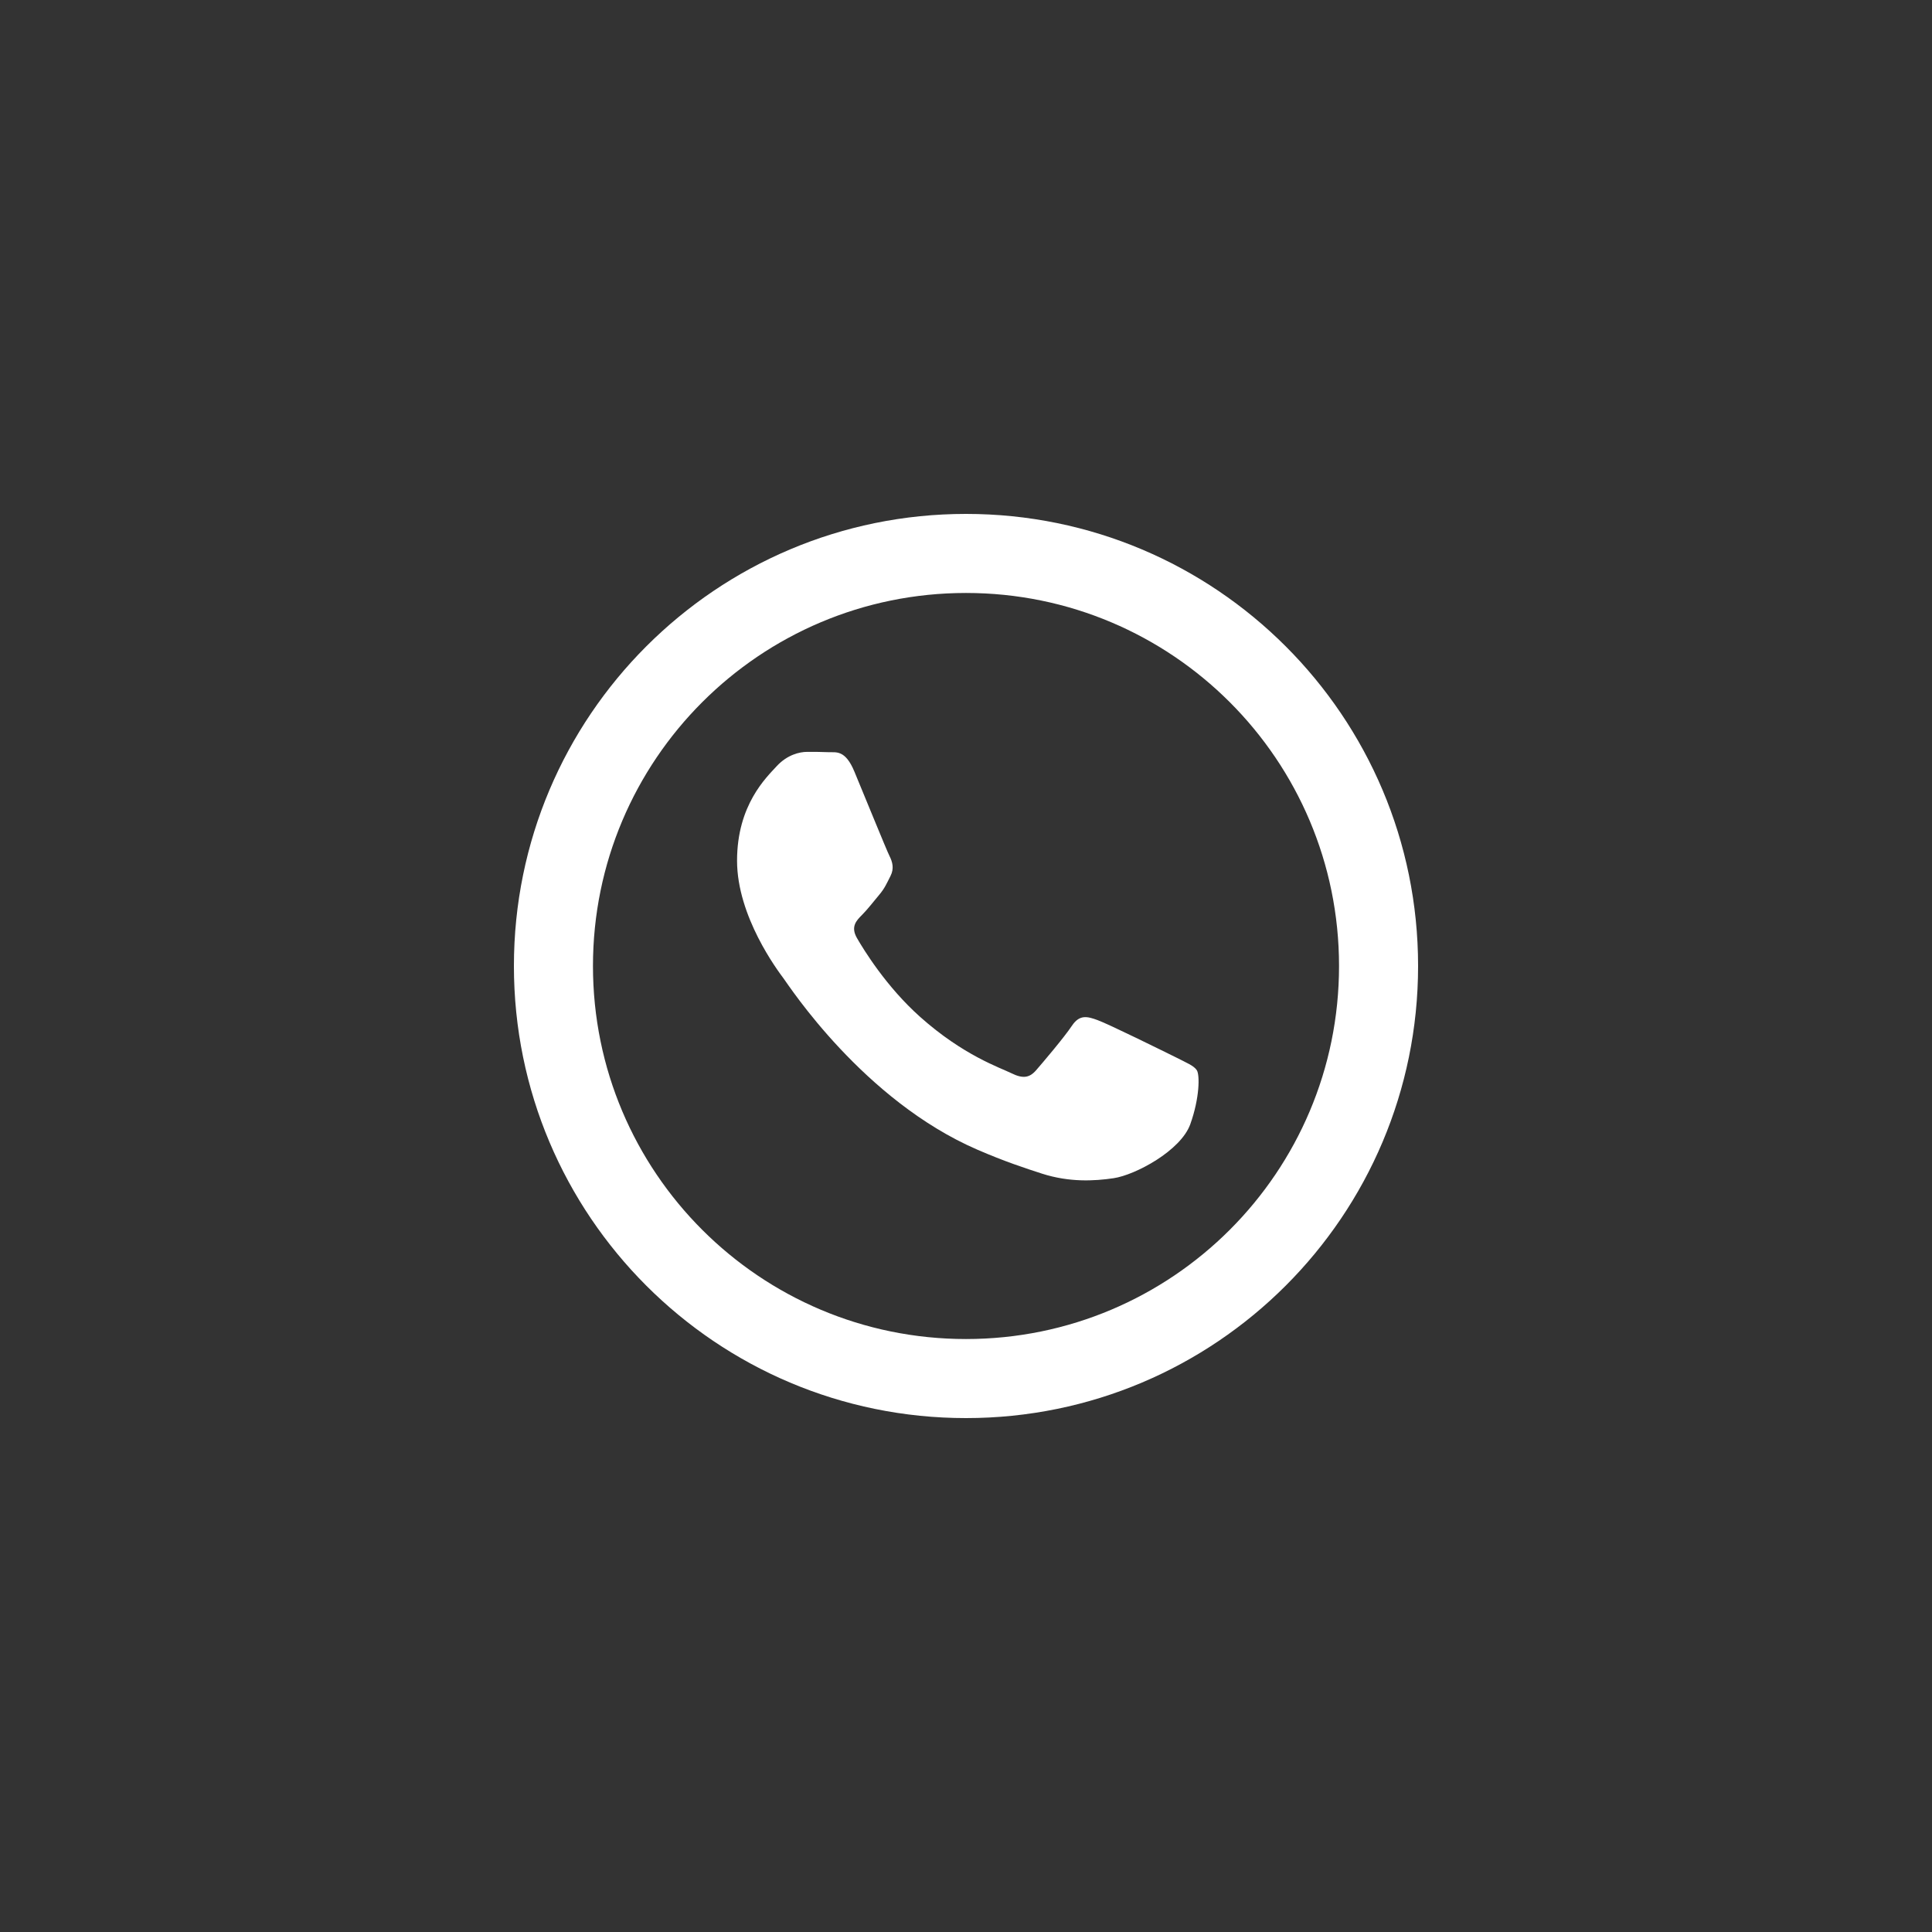 <?xml version="1.0" encoding="utf-8"?>
<!-- Generator: $$$/GeneralStr/196=Adobe Illustrator 27.6.0, SVG Export Plug-In . SVG Version: 6.00 Build 0)  -->
<svg version="1.1" id="Livello_1" xmlns="http://www.w3.org/2000/svg" xmlns:xlink="http://www.w3.org/1999/xlink" x="0px" y="0px"
	 viewBox="0 0 1200 1200" style="enable-background:new 0 0 1200 1200;" xml:space="preserve">
<rect x="0" y="0" width="1200" height="1200" fill="#333333" stroke="none"/>
<style type="text/css">
	.st0{display:none;}
	.st1{display:inline;fill:#FFFFFF;}
	.st2{fill-rule:evenodd;clip-rule:evenodd;fill:#FFFFFF;}
</style>
<g id="Livello_1_00000153670579421895669680000007380014436937820069_" class="st0">
	<path class="st1" d="M600,200c-220.9,0-400,179.1-400,400s179.1,400,400,400s400-179.1,400-400S820.9,200,600,200z M600,934.5
		c-110.7,0-208.9-53.8-269.7-136.7c-2.1-3-3.3-6.7-3.3-10.7c0-2.8,0.6-5.4,1.6-7.8l104.8-248.8c5.6-13.3,24.5-13.4,30.1,0L571,783.6
		c2.6,6,8.5,10,15.1,10h46.2c6.2,0,10.4-6.5,7.9-12.4L485.1,416.4c-2.6-6-8.5-10-15.1-10h-47.5c-6.6,0-12.5,3.9-15.1,9.9L293,684.3
		l0,0c-1.3,3.4-4.6,5.8-8.4,5.8c-4.5,0-8.3-3.4-9-7.8c-6.7-26.4-10.3-54-10.3-82.4c0-184.7,149.8-334.5,334.5-334.5
		c110.8,0,209,53.9,269.9,137c2,3,3.2,6.6,3.2,10.5c0,2.8-0.6,5.4-1.6,7.8L766.7,669.5c-5.6,13.3-24.5,13.4-30.1,0L629,416.5
		c-2.6-6-8.5-10-15.1-10h-46.2c-6.2,0-10.4,6.5-7.9,12.4L715,783.7c2.6,6,8.5,10,15.1,10h47.5c6.6,0,12.5-3.9,15.1-9.9l114.4-268
		l0,0c1.3-3.4,4.6-5.8,8.4-5.8c4.3,0,7.8,3.1,8.8,7.2c6.8,26.5,10.4,54.3,10.4,82.9C934.5,784.7,784.7,934.5,600,934.5z"/>
</g>
<path class="st2" d="M729.9,656.5c-7.1-3.5-41.7-20.6-48.2-22.9c-6.5-2.4-11.2-3.5-15.9,3.5c-4.7,7.1-18.2,23-22.3,27.7
	c-4.1,4.7-8.2,5.3-15.3,1.8c-7.1-3.5-29.8-11-56.7-35c-21-18.7-35.1-41.8-39.2-48.9c-4.1-7.1-0.4-10.9,3.1-14.4
	c3.2-3.2,7.1-8.2,10.6-12.4c3.5-4.1,4.7-7.1,7.1-11.8c2.4-4.7,1.2-8.8-0.6-12.4c-1.8-3.5-15.9-38.3-21.8-52.4
	c-5.7-13.8-11.5-11.9-15.9-12.1c-4.1-0.2-8.8-0.2-13.5-0.2s-12.3,1.8-18.8,8.8c-6.5,7.1-24.7,24.1-24.7,58.8s25.3,68.3,28.8,73
	c3.5,4.7,49.7,75.9,120.5,106.5c16.8,7.3,30,11.6,40.2,14.9c16.9,5.4,32.3,4.6,44.4,2.8c13.5-2,41.7-17.1,47.6-33.5
	c5.9-16.5,5.9-30.6,4.1-33.5C741.6,661.9,736.9,660.1,729.9,656.5L729.9,656.5z"/>
<path class="st2" d="M600,319.2c-155.1,0-280.8,125.7-280.8,280.8S444.9,880.8,600,880.8S880.8,755.1,880.8,600
	S755.1,319.2,600,319.2z M600,831.7C472,831.7,368.3,728,368.3,600S472,368.3,600,368.3S831.7,472,831.7,600S728,831.7,600,831.7z"
	/>
</svg>
